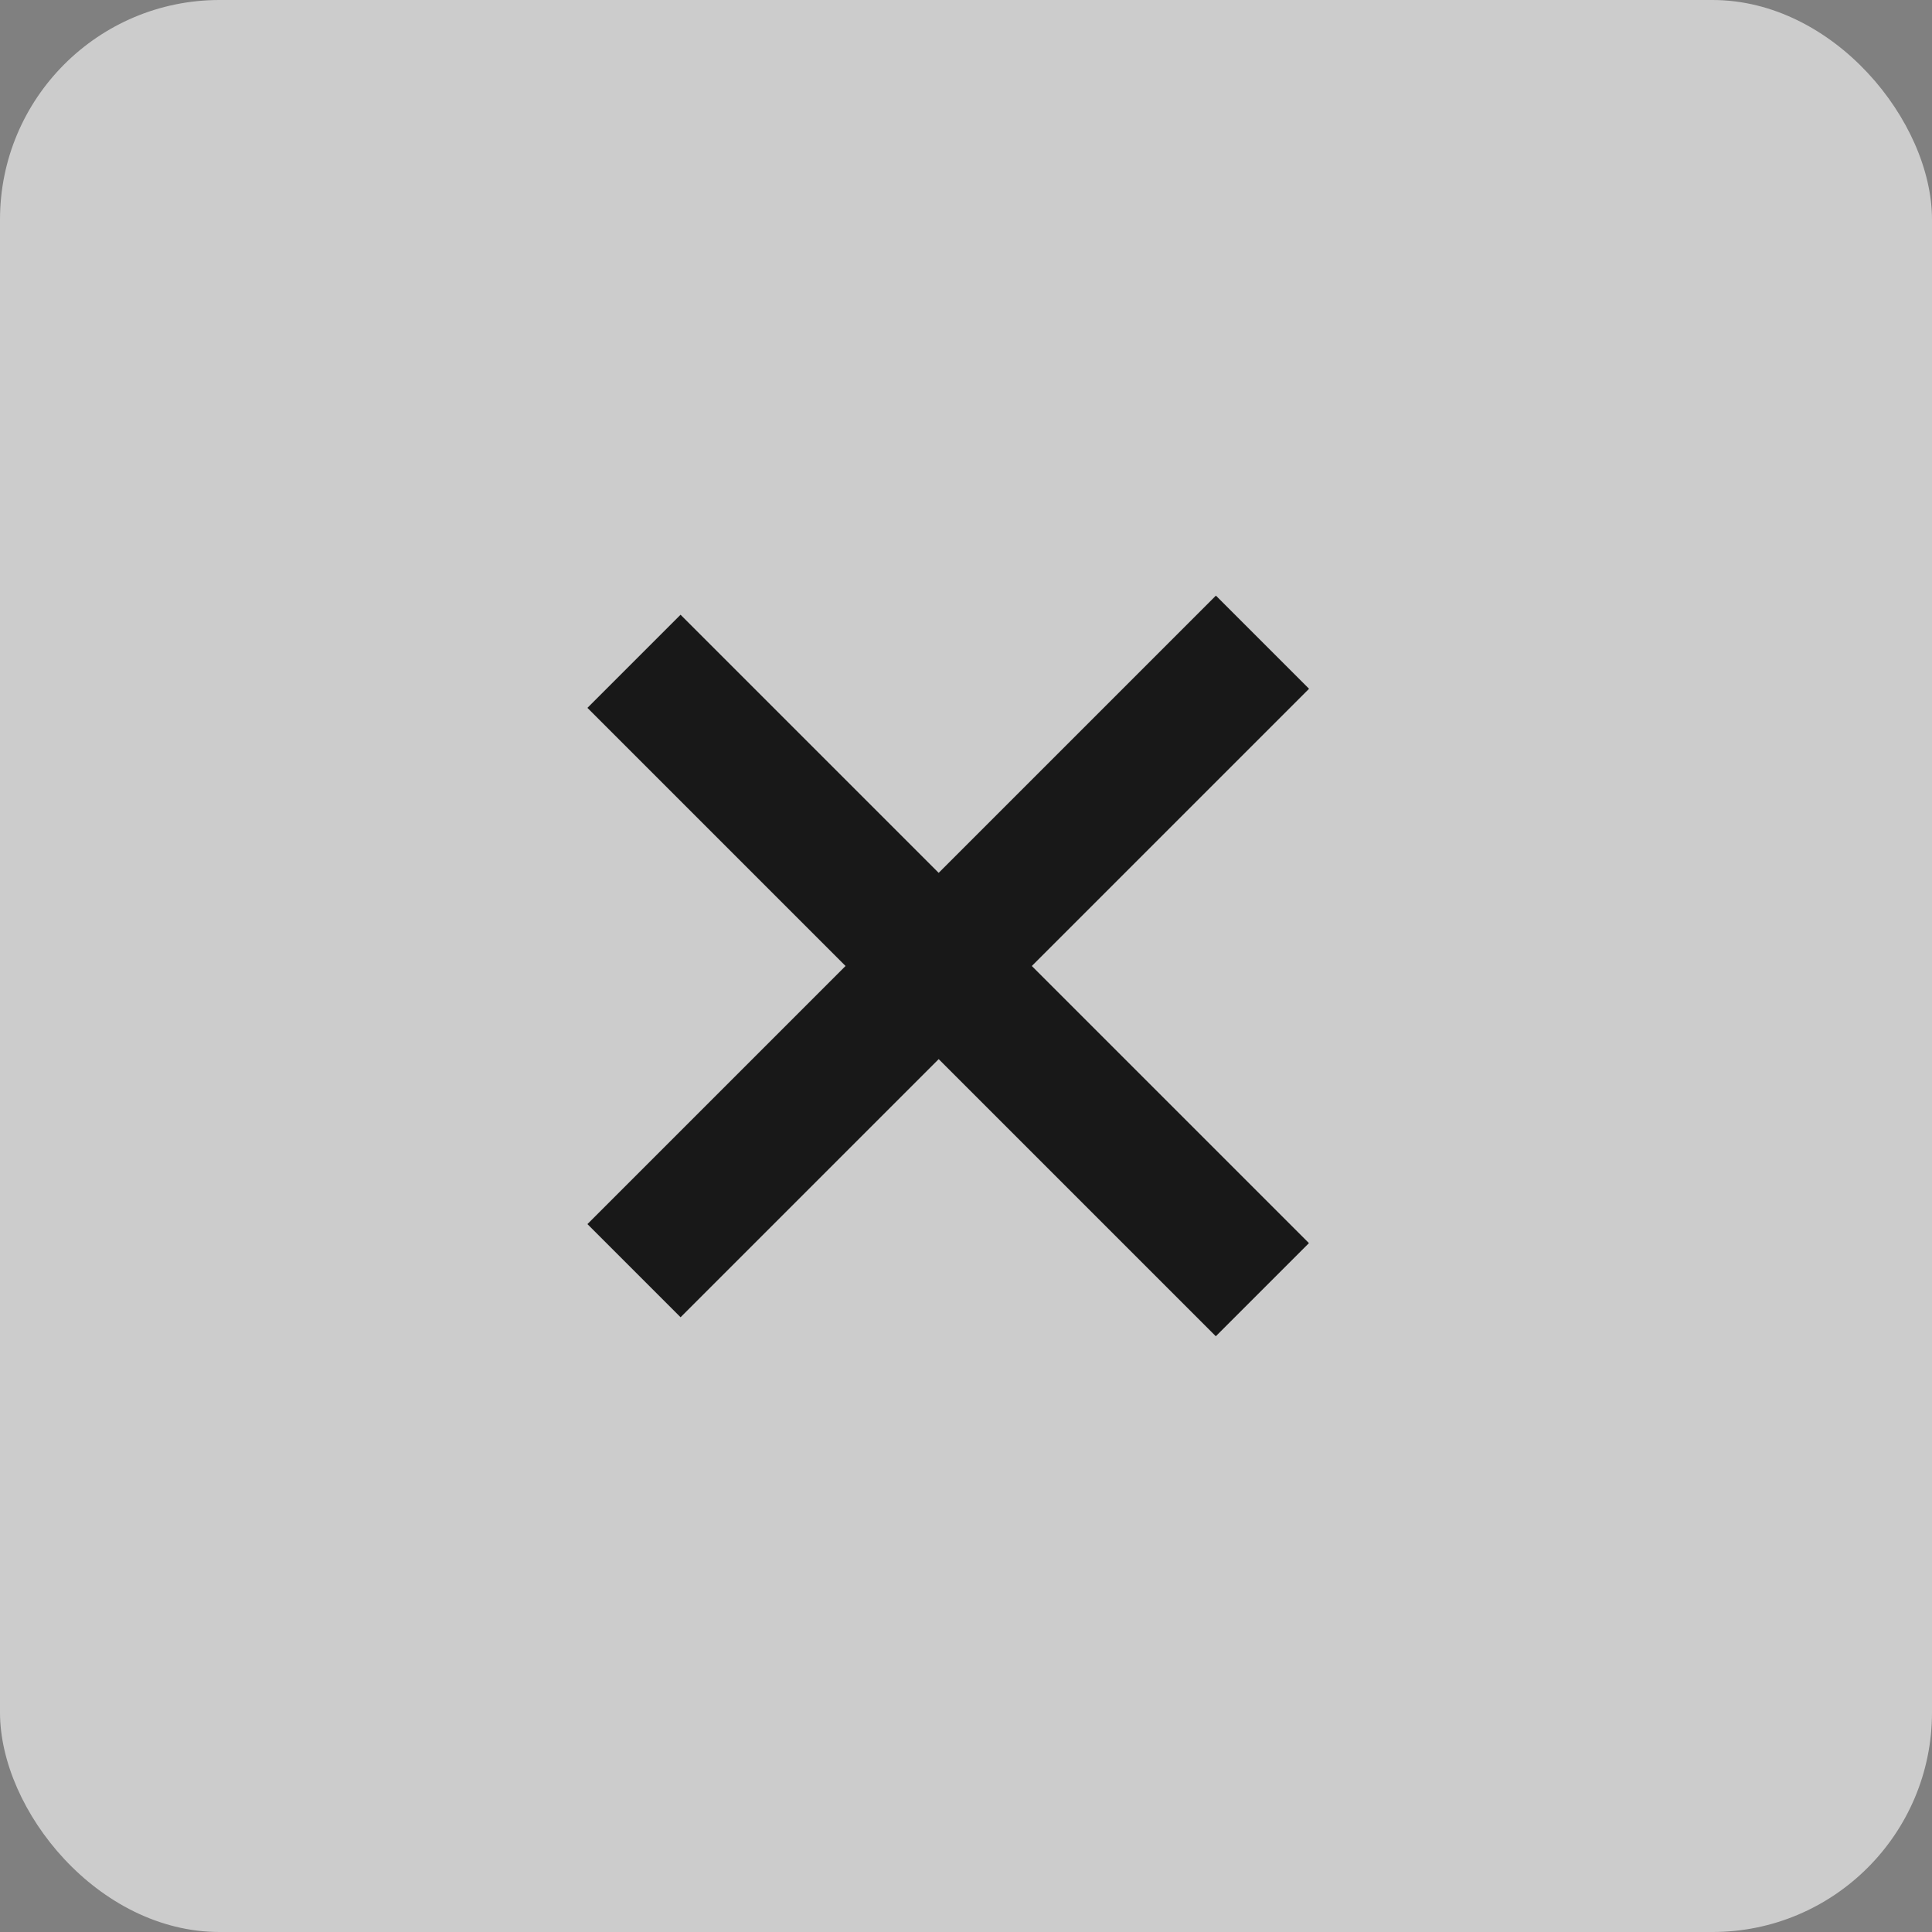 <svg width="50" height="50" viewBox="0 0 50 50" fill="none" xmlns="http://www.w3.org/2000/svg">
<rect x="0" y="0" width="50" height="50" fill="#808080" stroke="none"/>
<rect width="50" height="50" rx="5.682" fill="white" fill-opacity="0.6"/>
<line y1="-1.705" x2="23.002" y2="-1.705" transform="matrix(0.707 0.707 0.707 -0.707 17.613 15.909)" stroke="#181818" stroke-width="3.409"/>
<line x1="16.408" y1="32.885" x2="32.673" y2="16.62" stroke="#181818" stroke-width="3.409"/>
</svg>
